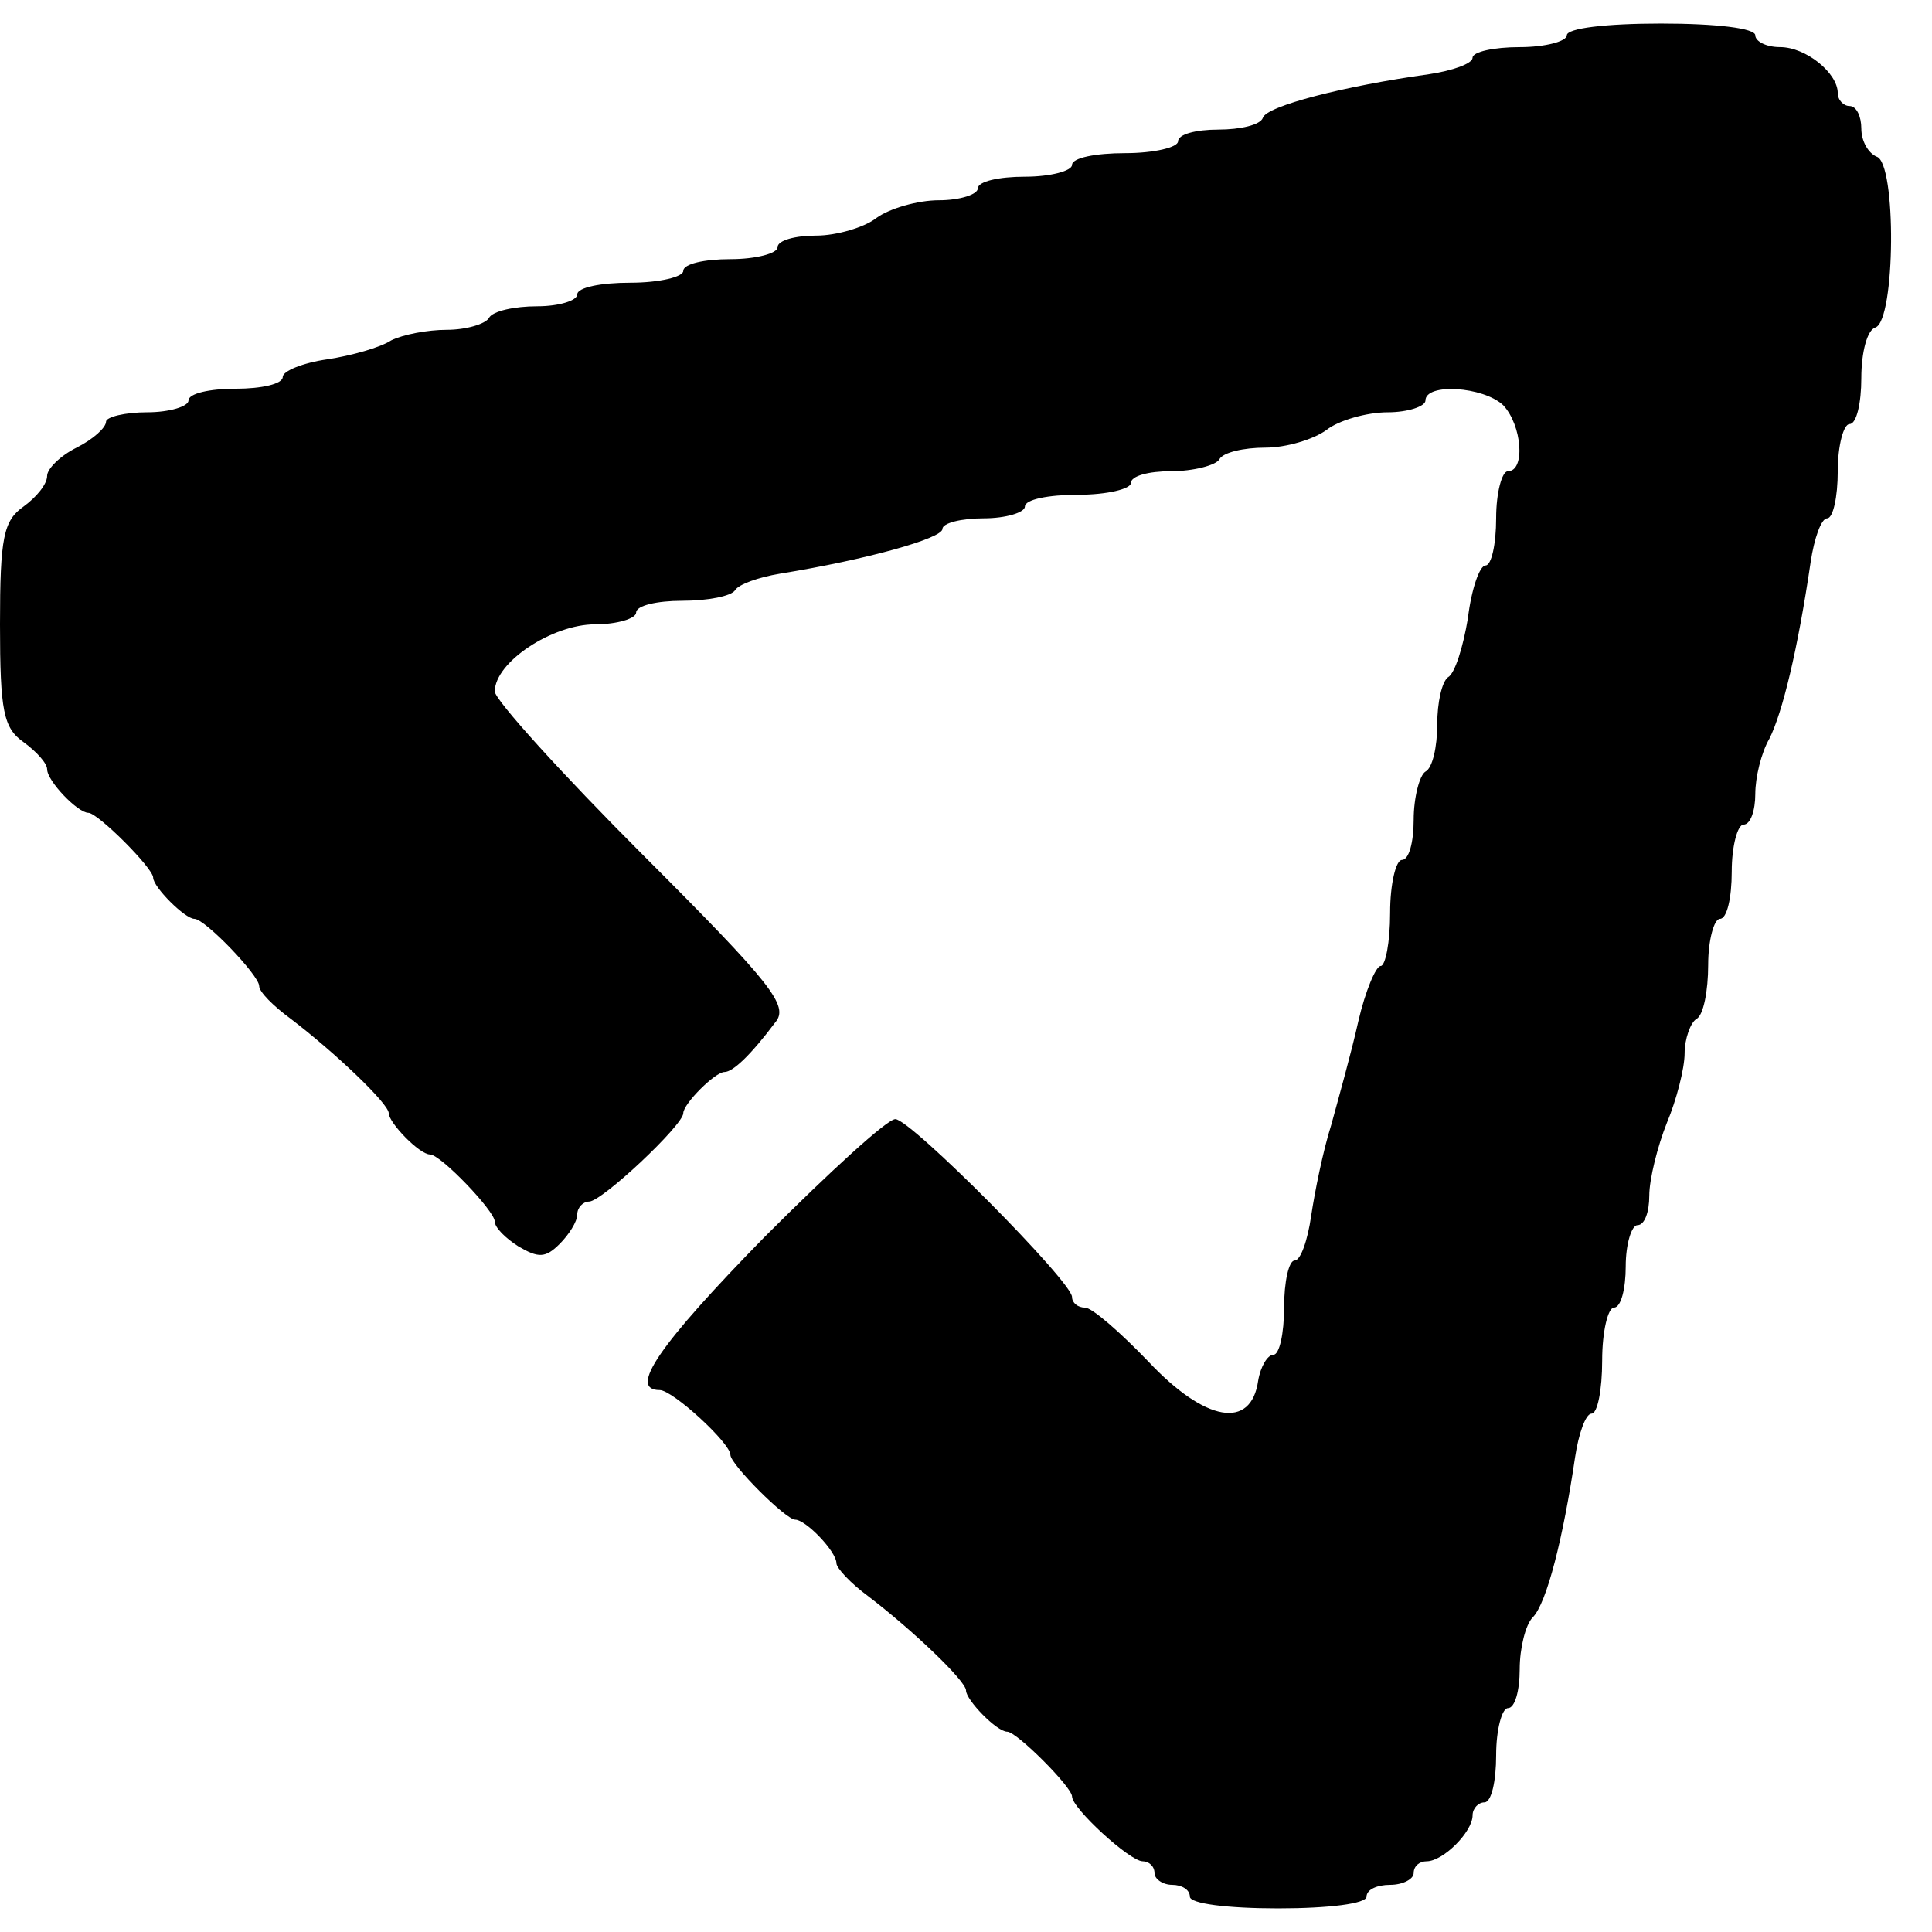 <?xml version="1.0" standalone="no"?>
<!DOCTYPE svg PUBLIC "-//W3C//DTD SVG 20010904//EN"
 "http://www.w3.org/TR/2001/REC-SVG-20010904/DTD/svg10.dtd">
<svg version="1.0" xmlns="http://www.w3.org/2000/svg"
 width="164pt" height="164pt" viewBox="0 0 164 164"
 preserveAspectRatio="xMidYMid meet">
<g transform="translate(0,164) scale(0.1,-0.1)"
fill="#000000" stroke="none">
<path d="M1330 1610 c0 -5 -18 -10 -40 -10 -22 0 -40 -4 -40 -9 0 -5 -17 -11
-37 -14 -72 -10 -138 -27 -141 -37 -2 -6 -19 -10 -38 -10 -19 0 -34 -4 -34
-10 0 -5 -20 -10 -45 -10 -25 0 -45 -4 -45 -10 0 -5 -18 -10 -40 -10 -22 0
-40 -4 -40 -10 0 -5 -15 -10 -33 -10 -18 0 -42 -7 -53 -15 -10 -8 -34 -15 -51
-15 -18 0 -33 -4 -33 -10 0 -5 -18 -10 -40 -10 -22 0 -40 -4 -40 -10 0 -5 -20
-10 -45 -10 -25 0 -45 -4 -45 -10 0 -5 -15 -10 -34 -10 -19 0 -38 -4 -41 -10
-3 -5 -19 -10 -36 -10 -16 0 -37 -4 -47 -9 -9 -6 -34 -13 -54 -16 -21 -3 -38
-10 -38 -15 0 -6 -18 -10 -40 -10 -22 0 -40 -4 -40 -10 0 -5 -16 -10 -35 -10
-19 0 -35 -4 -35 -8 0 -5 -11 -15 -25 -22 -14 -7 -25 -18 -25 -24 0 -7 -9 -18
-20 -26 -17 -12 -20 -26 -20 -100 0 -74 3 -88 20 -100 11 -8 20 -18 20 -23 0
-10 26 -37 35 -37 8 0 55 -47 55 -55 0 -8 27 -35 35 -35 9 0 55 -48 55 -57 0
-5 12 -17 27 -28 38 -29 83 -72 83 -80 0 -8 26 -35 35 -35 9 0 55 -48 55 -57
0 -5 9 -14 20 -21 17 -10 23 -10 35 2 8 8 15 19 15 25 0 6 5 11 10 11 11 0 80
65 80 75 0 8 27 35 35 35 7 0 22 14 43 42 12 14 -2 32 -112 142 -69 69 -126
132 -126 139 0 25 49 57 85 57 19 0 35 5 35 10 0 6 18 10 39 10 22 0 42 4 45
9 3 5 20 11 38 14 74 12 138 30 138 38 0 5 16 9 35 9 19 0 35 5 35 10 0 6 20
10 45 10 25 0 45 5 45 10 0 6 15 10 34 10 19 0 38 5 41 10 3 6 21 10 39 10 18
0 41 7 52 15 10 8 34 15 52 15 17 0 32 5 32 10 0 15 49 12 66 -4 16 -17 19
-56 4 -56 -5 0 -10 -18 -10 -40 0 -22 -4 -40 -9 -40 -5 0 -12 -20 -15 -45 -4
-24 -11 -47 -17 -50 -5 -4 -9 -21 -9 -40 0 -19 -4 -37 -10 -40 -5 -3 -10 -22
-10 -41 0 -19 -4 -34 -10 -34 -5 0 -10 -20 -10 -45 0 -25 -4 -45 -8 -45 -4 0
-13 -21 -19 -47 -6 -27 -17 -66 -23 -88 -7 -22 -14 -57 -17 -77 -3 -21 -9 -38
-14 -38 -5 0 -9 -18 -9 -40 0 -22 -4 -40 -9 -40 -5 0 -11 -10 -13 -22 -6 -42
-45 -35 -93 16 -24 25 -48 46 -54 46 -6 0 -11 4 -11 9 0 13 -137 151 -150 151
-7 0 -56 -45 -111 -100 -90 -92 -116 -130 -89 -130 11 0 60 -45 60 -55 0 -8
47 -55 55 -55 9 0 35 -27 35 -37 0 -4 12 -17 27 -28 38 -29 83 -72 83 -80 0
-8 26 -35 35 -35 8 0 55 -47 55 -55 0 -10 49 -55 60 -55 5 0 10 -4 10 -10 0
-5 7 -10 15 -10 8 0 15 -4 15 -10 0 -6 32 -10 75 -10 43 0 75 4 75 10 0 6 9
10 20 10 11 0 20 5 20 10 0 6 5 10 11 10 14 0 39 25 39 39 0 6 5 11 10 11 6 0
10 18 10 40 0 22 5 40 10 40 6 0 10 15 10 33 0 18 5 38 11 44 12 12 26 68 36
136 3 20 9 37 14 37 5 0 9 20 9 45 0 25 5 45 10 45 6 0 10 16 10 35 0 19 5 35
10 35 6 0 10 11 10 25 0 14 7 42 15 62 8 19 15 46 15 59 0 12 5 26 10 29 6 3
10 24 10 46 0 21 5 39 10 39 6 0 10 18 10 40 0 22 5 40 10 40 6 0 10 12 10 26
0 14 5 35 12 47 11 22 24 75 35 150 3 20 9 37 14 37 5 0 9 18 9 40 0 22 5 40
10 40 6 0 10 18 10 39 0 22 5 41 12 43 17 6 18 140 1 145 -7 3 -13 13 -13 24
0 10 -4 19 -10 19 -5 0 -10 5 -10 11 0 17 -27 39 -49 39 -12 0 -21 5 -21 10 0
6 -33 10 -80 10 -47 0 -80 -4 -80 -10z"/>
</g>
</svg>

